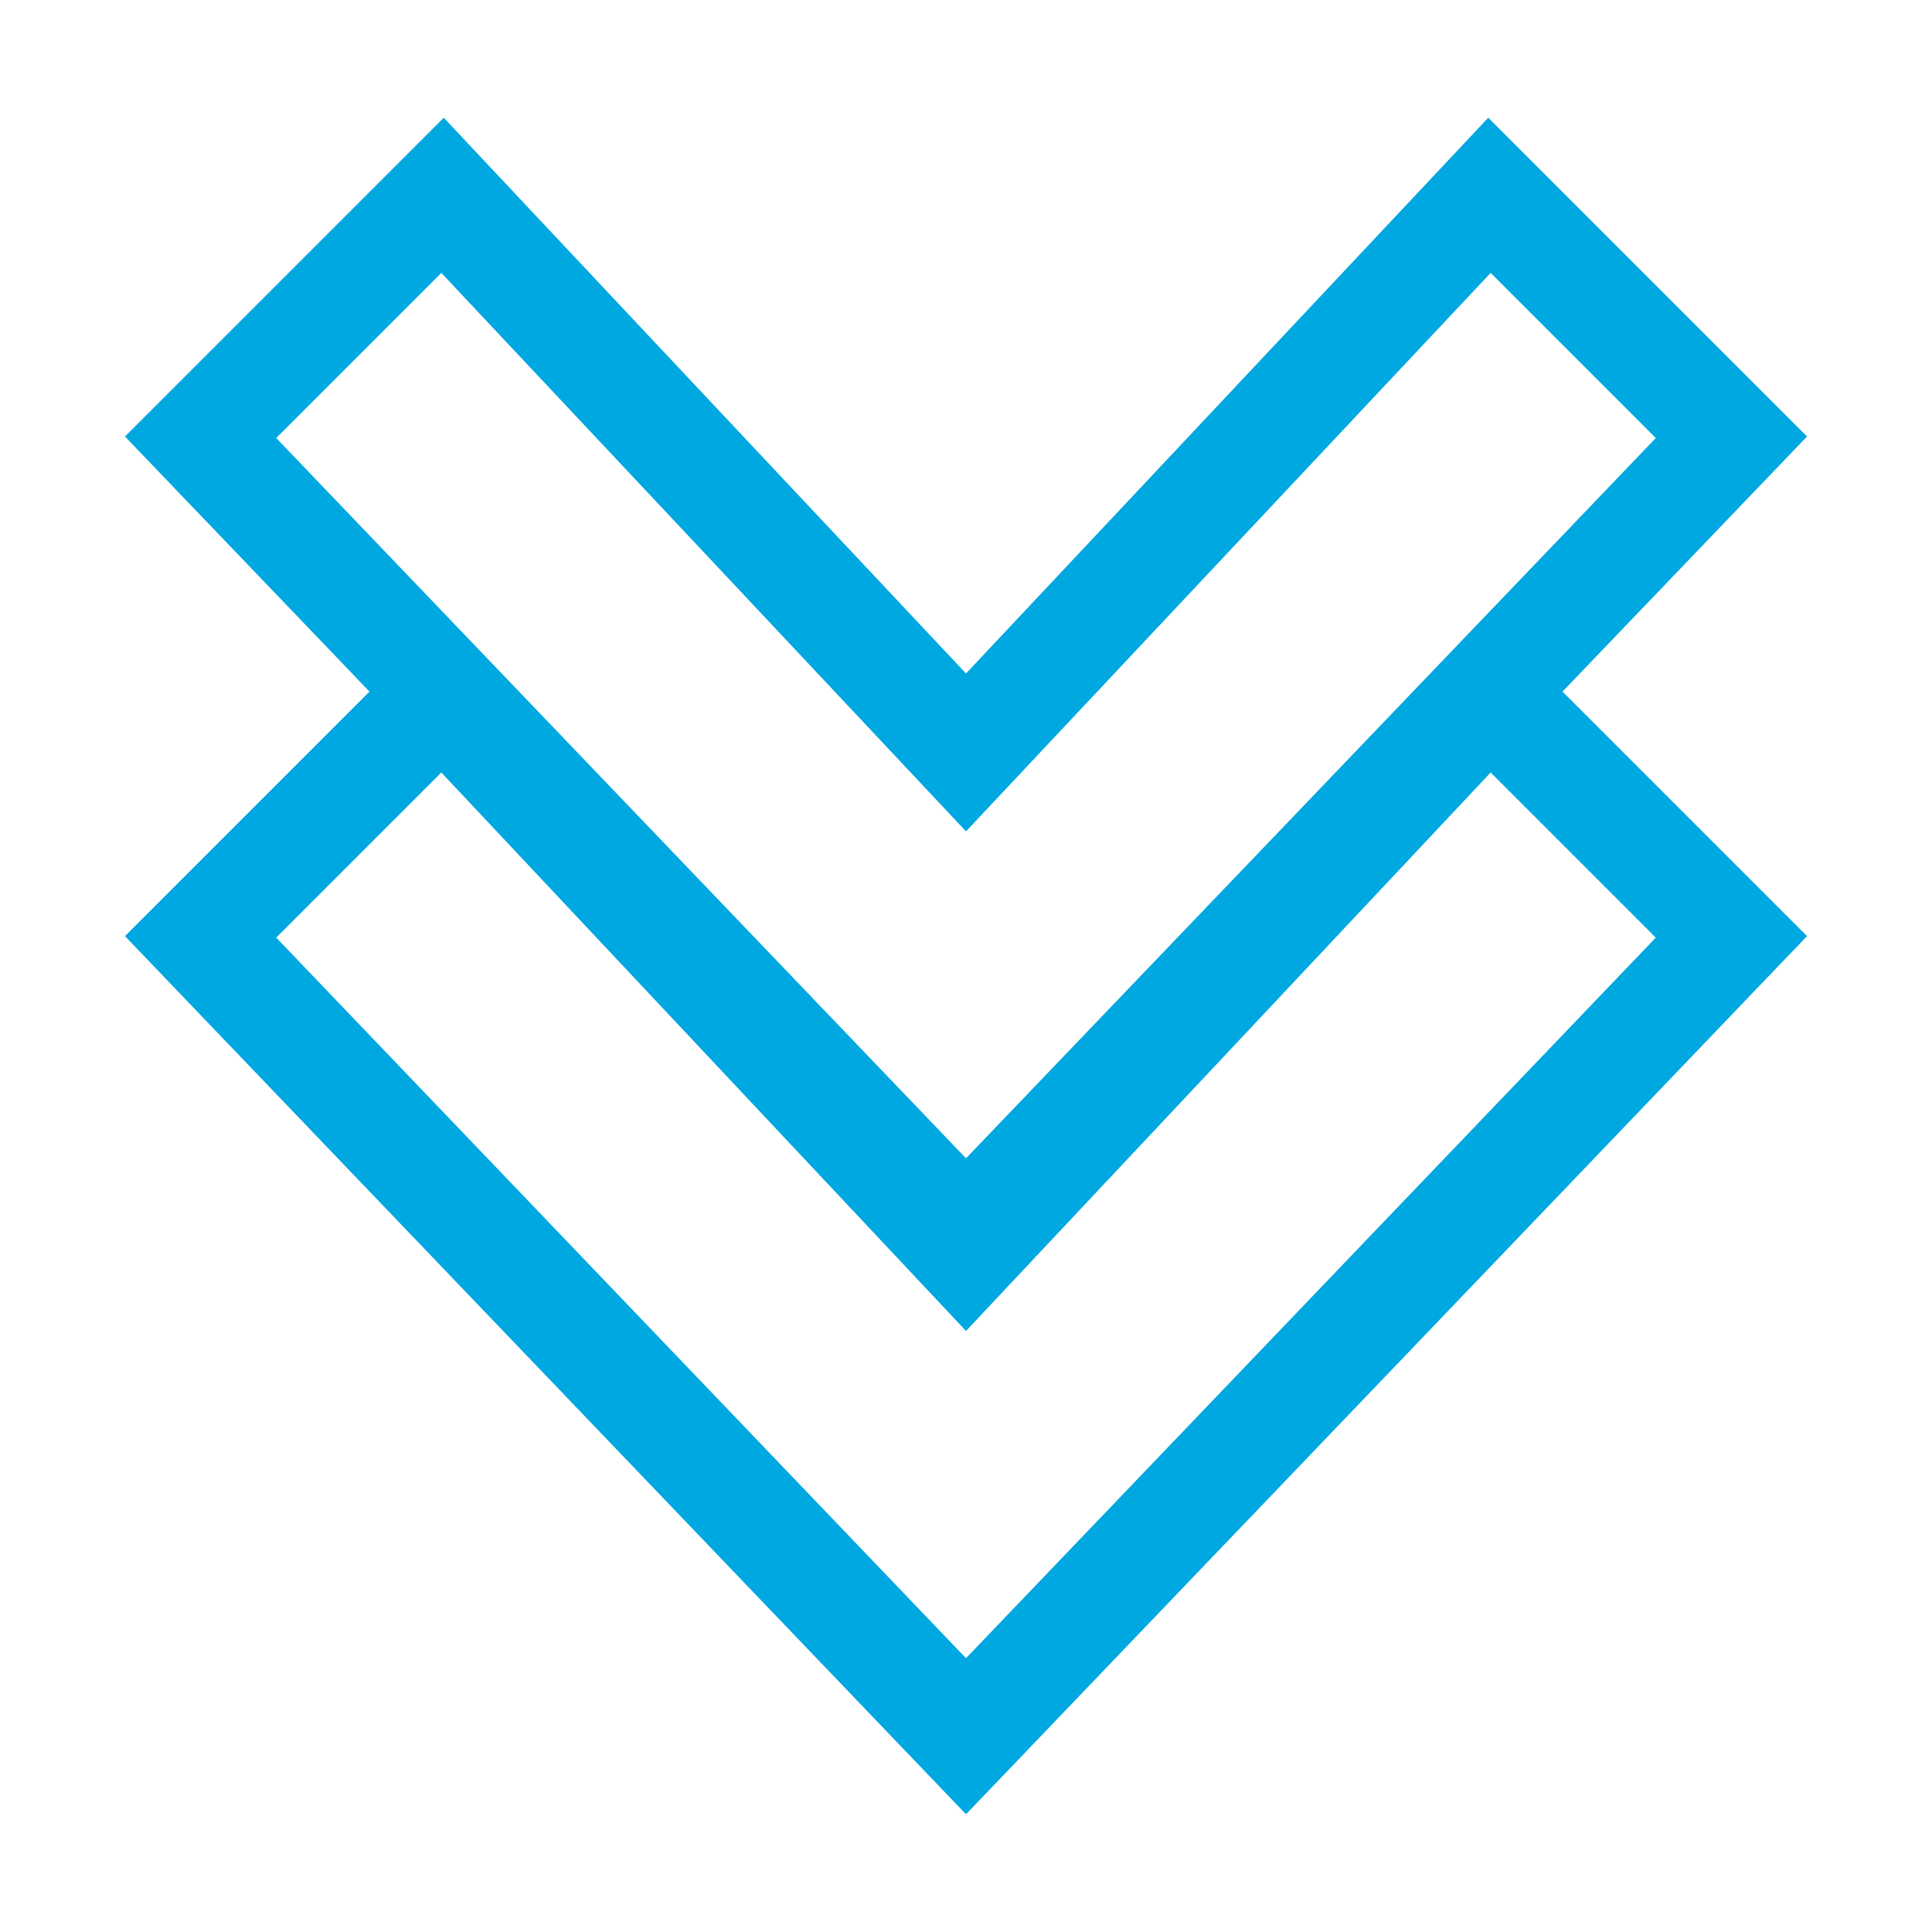 <?xml version="1.0" encoding="utf-8"?>
<!-- Generator: Adobe Illustrator 21.0.2, SVG Export Plug-In . SVG Version: 6.00 Build 0)  -->
<svg version="1.1" id="Layer_1" xmlns="http://www.w3.org/2000/svg" xmlns:xlink="http://www.w3.org/1999/xlink" x="0px" y="0px"
	 viewBox="0 0 640 640" style="enable-background:new 0 0 640 640;" xml:space="preserve">
<style type="text/css">
	.st0{fill:#00A8E1;}
</style>
<title>appar</title>
<path class="st0" d="M598.6,144.6L493,39L320,223.1L147,39L41.4,144.6l81,84.5l-81,81L320,601l278.6-290.9l-81-81L598.6,144.6z
	 M91.5,145.1l54.7-54.7l173.8,185l173.8-185l54.7,54.7L320,383.7L91.5,145.1z M548.5,310.6L548.5,310.6L548.5,310.6L320,549.3
	L91.5,310.6l54.7-54.7l173.8,185l173.8-185L548.5,310.6z"/>
</svg>

